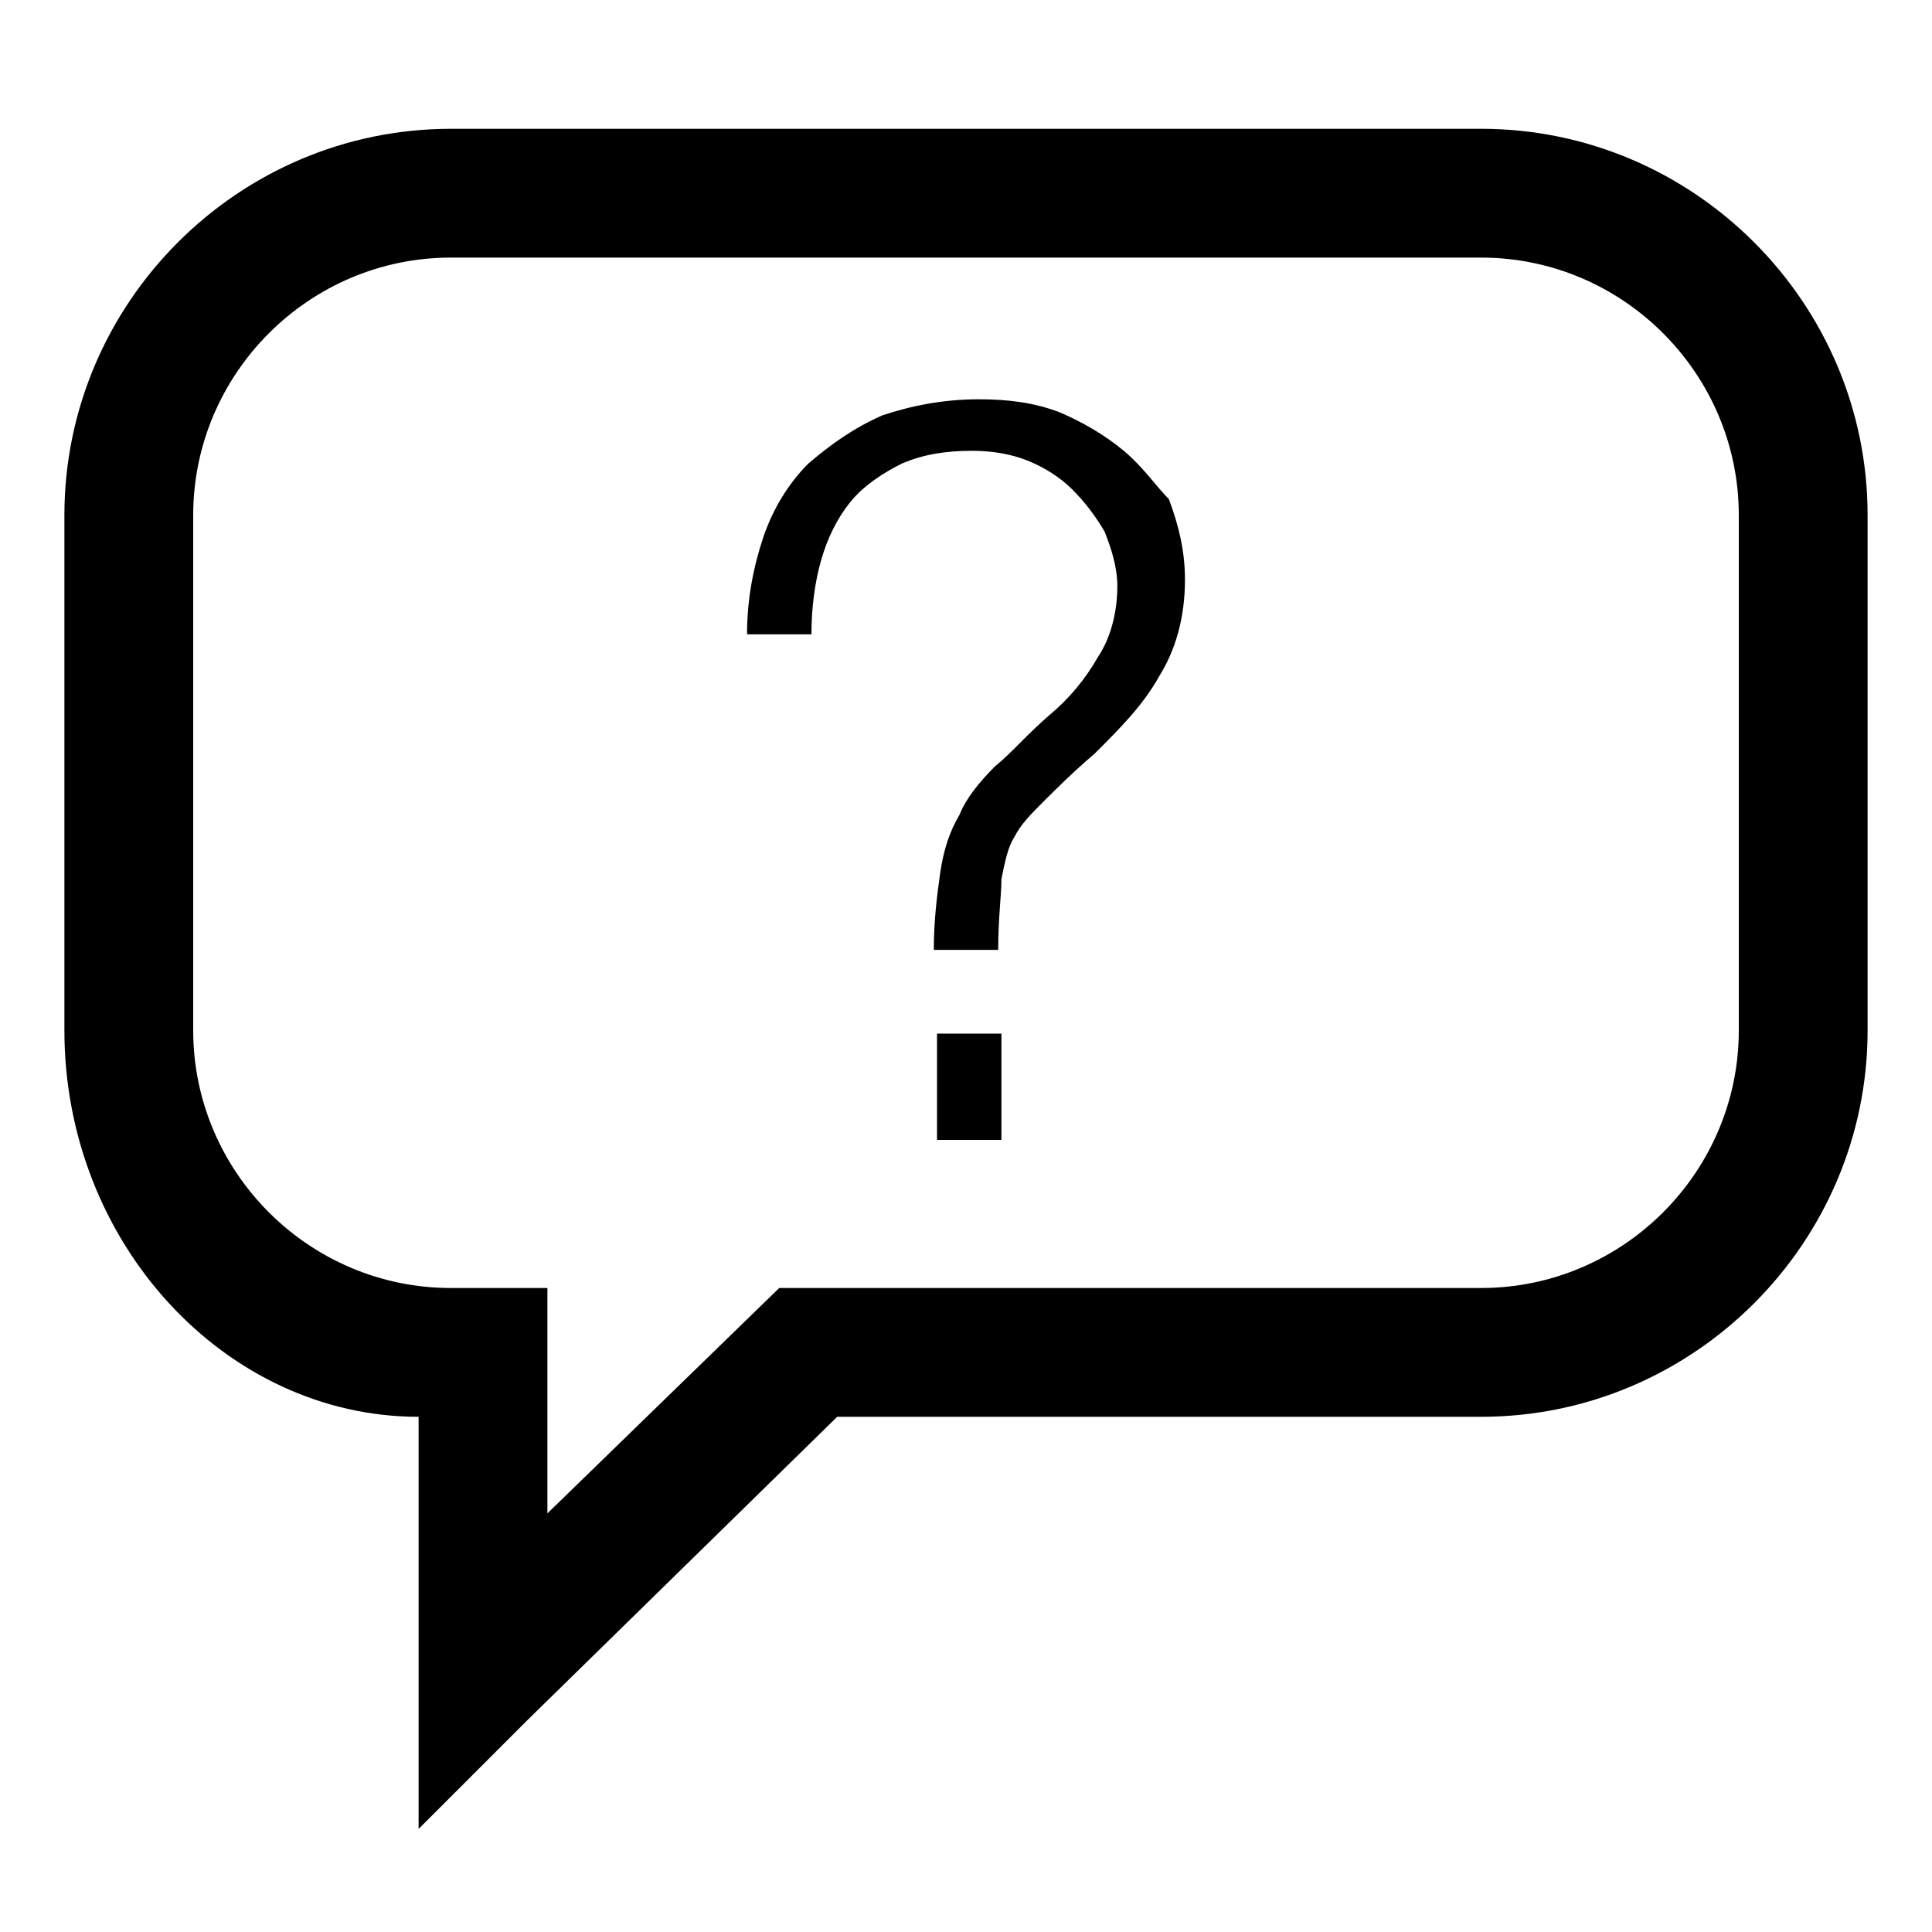 <?xml version="1.0" encoding="utf-8"?>
<!-- Generator: Adobe Illustrator 23.0.3, SVG Export Plug-In . SVG Version: 6.00 Build 0)  -->
<svg version="1.1" id="Ebene_1" xmlns="http://www.w3.org/2000/svg" xmlns:xlink="http://www.w3.org/1999/xlink" x="0px" y="0px"
	 viewBox="0 0 60 60" style="enable-background:new 0 0 60 60;" xml:space="preserve">
<title>chat</title>
<desc>Created with Sketch.</desc>
<g>
	<path d="M46,4H14C7.4,4,2,9.4,2,16v16c0,6.6,5,12,11,12v8v4.8l3.4-3.4L26,44h20c6.6,0,12-5.4,12-12V16C58,9.4,52.6,4,46,4z M54,32
		c0,4.4-3.6,8-8,8H24.2L17,47v-7h-3c-4.4,0-8-3.6-8-8V16c0-4.4,3.6-8,8-8h32c4.4,0,8,3.6,8,8V32z"/>
	<rect x="29.1" y="32.1" width="2" height="3.3"/>
	<path d="M34.9,14c-0.6-0.5-1.3-0.9-2-1.2c-0.8-0.3-1.6-0.4-2.5-0.4c-1.1,0-2.1,0.2-3,0.5c-0.9,0.4-1.6,0.9-2.3,1.5
		c-0.6,0.6-1.1,1.4-1.4,2.3c-0.3,0.9-0.5,1.9-0.5,3h2c0-0.8,0.1-1.6,0.3-2.3c0.2-0.7,0.5-1.3,0.9-1.8c0.4-0.5,1-0.9,1.6-1.2
		c0.7-0.3,1.4-0.4,2.2-0.4c0.6,0,1.2,0.1,1.7,0.3c0.5,0.2,1,0.5,1.4,0.9c0.4,0.4,0.7,0.8,1,1.3c0.2,0.5,0.4,1.1,0.4,1.7
		c0,0.8-0.2,1.6-0.6,2.2c-0.4,0.7-0.9,1.3-1.5,1.8c-0.7,0.6-1.2,1.2-1.7,1.6c-0.5,0.5-0.9,1-1.1,1.5c-0.3,0.5-0.5,1.1-0.6,1.8
		c-0.1,0.7-0.2,1.5-0.2,2.4h2c0-1,0.1-1.7,0.1-2.2c0.1-0.5,0.2-1,0.4-1.3c0.2-0.4,0.5-0.7,0.9-1.1c0.4-0.4,0.9-0.9,1.6-1.5
		c0.8-0.8,1.5-1.5,2-2.4c0.5-0.8,0.8-1.8,0.8-3c0-0.9-0.2-1.7-0.5-2.5C35.9,15.1,35.5,14.5,34.9,14z"/>
</g>
</svg>
